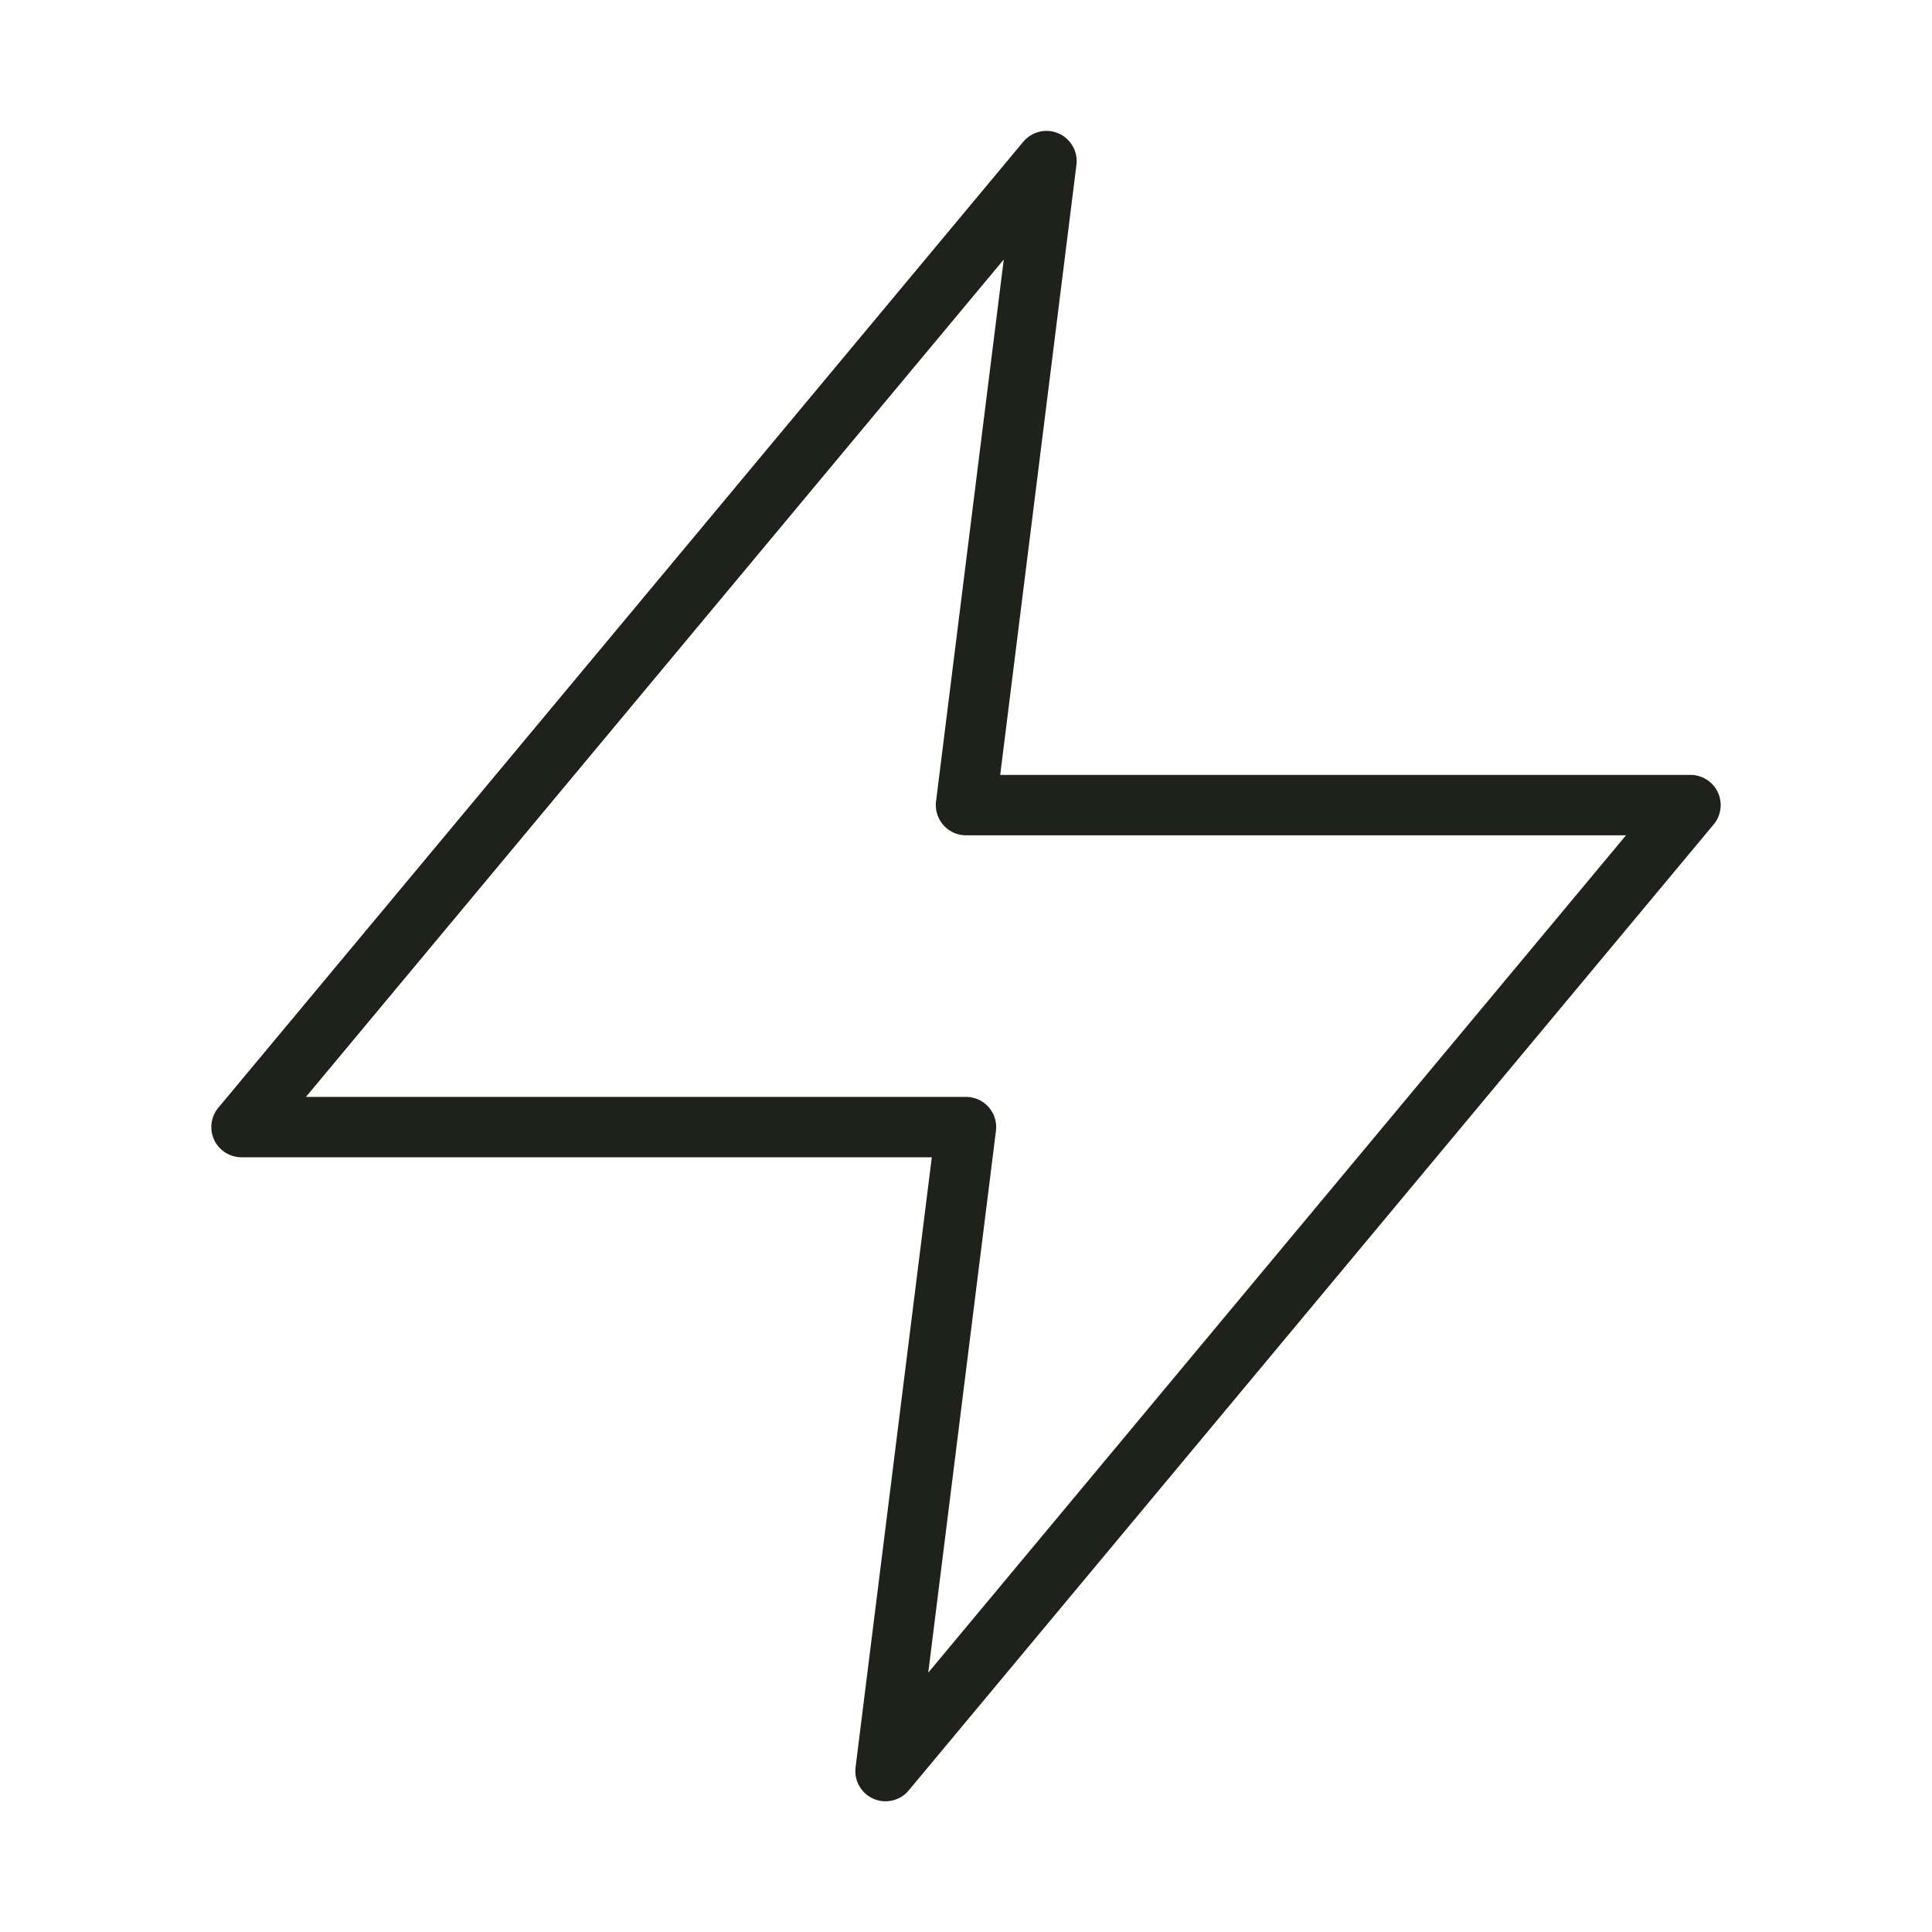 <svg xmlns="http://www.w3.org/2000/svg" width="32" height="32" viewBox="0 0 32 32" fill="none">
    <path d="M17.333 2.668L4 18.668H16L14.667 29.335L28 13.335H16L17.333 2.668Z" stroke="#1E221B" stroke-linecap="round" stroke-linejoin="round"/>
</svg>